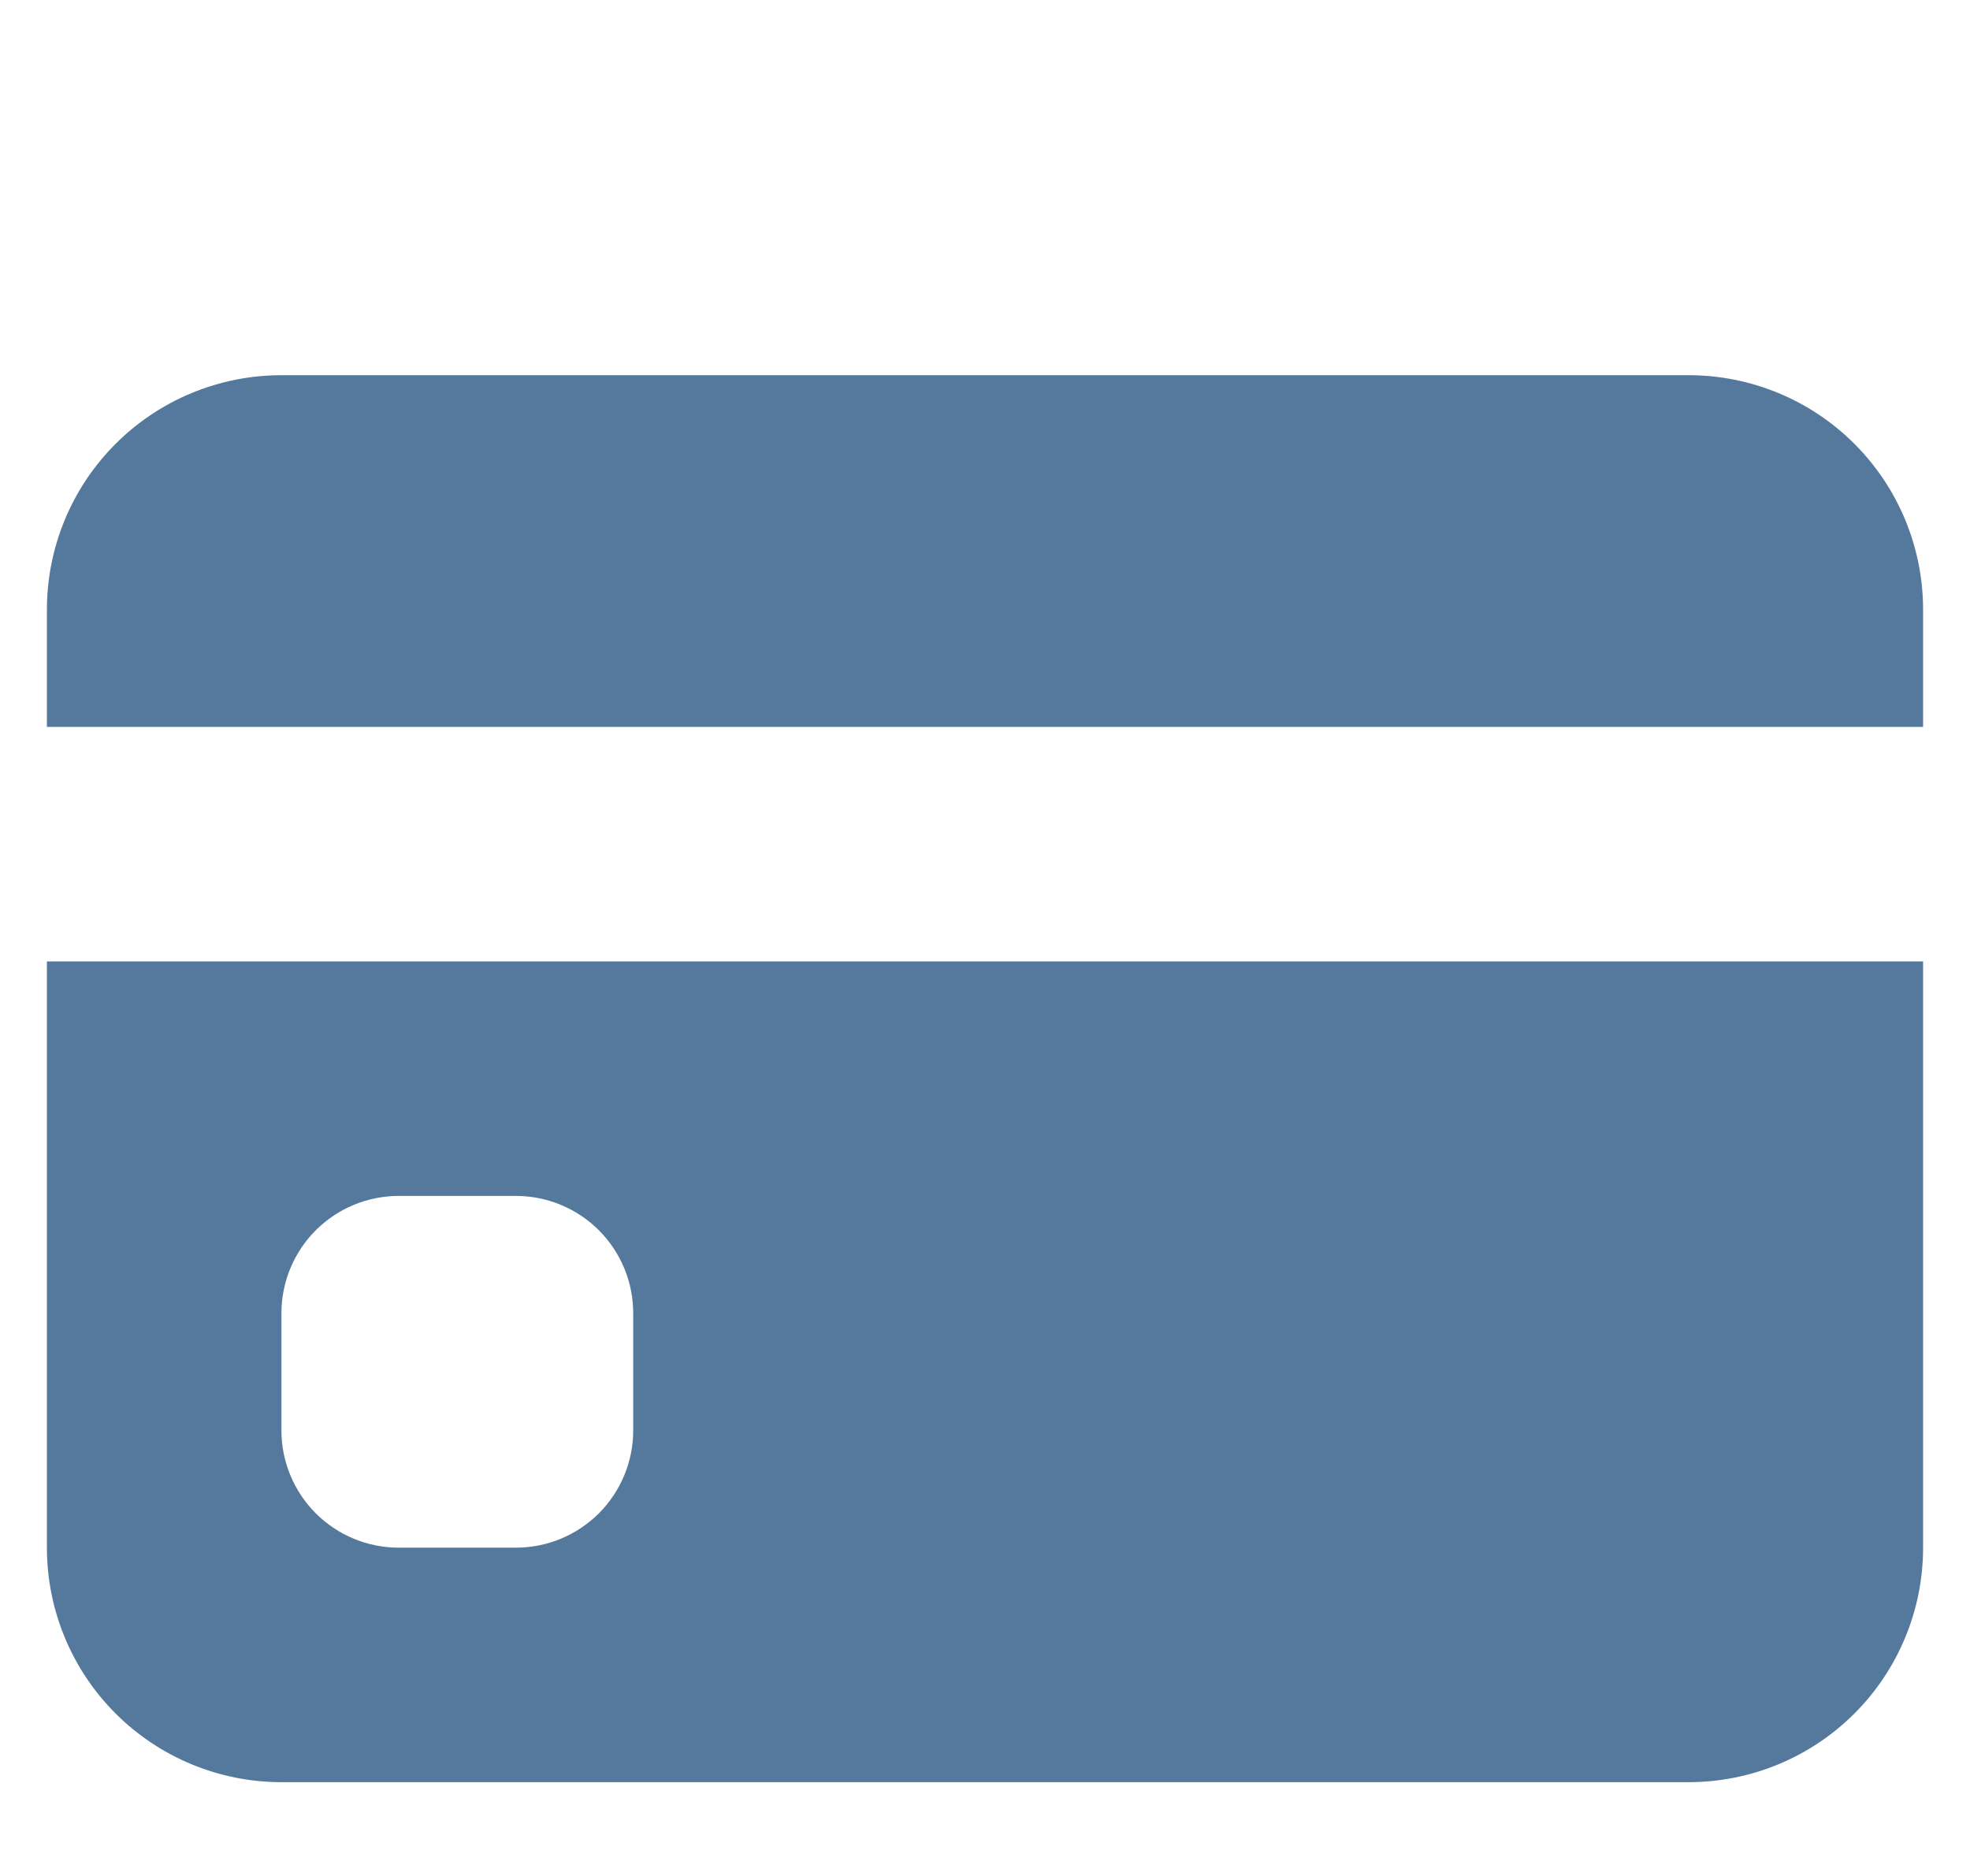 <?xml version="1.0" encoding="UTF-8"?>
<svg xmlns="http://www.w3.org/2000/svg" width="21" height="20" viewBox="0 0 21 20" fill="none">
  <g clip-path="url(#clip0_207_11488)">
    <path d="M0.5 6.5C0.5 5.837 0.763 5.201 1.232 4.732C1.701 4.263 2.337 4 3 4H18C18.663 4 19.299 4.263 19.768 4.732C20.237 5.201 20.5 5.837 20.5 6.5V7.75H0.5V6.5ZM0.5 10.25V16.5C0.5 17.163 0.763 17.799 1.232 18.268C1.701 18.737 2.337 19 3 19H18C18.663 19 19.299 18.737 19.768 18.268C20.237 17.799 20.5 17.163 20.5 16.5V10.25H0.5ZM4.25 12.75H5.5C5.832 12.75 6.149 12.882 6.384 13.116C6.618 13.351 6.75 13.668 6.75 14V15.25C6.75 15.582 6.618 15.899 6.384 16.134C6.149 16.368 5.832 16.5 5.5 16.5H4.25C3.918 16.5 3.601 16.368 3.366 16.134C3.132 15.899 3 15.582 3 15.25V14C3 13.668 3.132 13.351 3.366 13.116C3.601 12.882 3.918 12.75 4.25 12.75Z" fill="#54799D"></path>
  </g>
  <defs>
    <clipPath id="clip0_207_11488">
      <rect width="20" height="20" fill="white" transform="translate(0.5)"></rect>
    </clipPath>
  </defs>
</svg>
